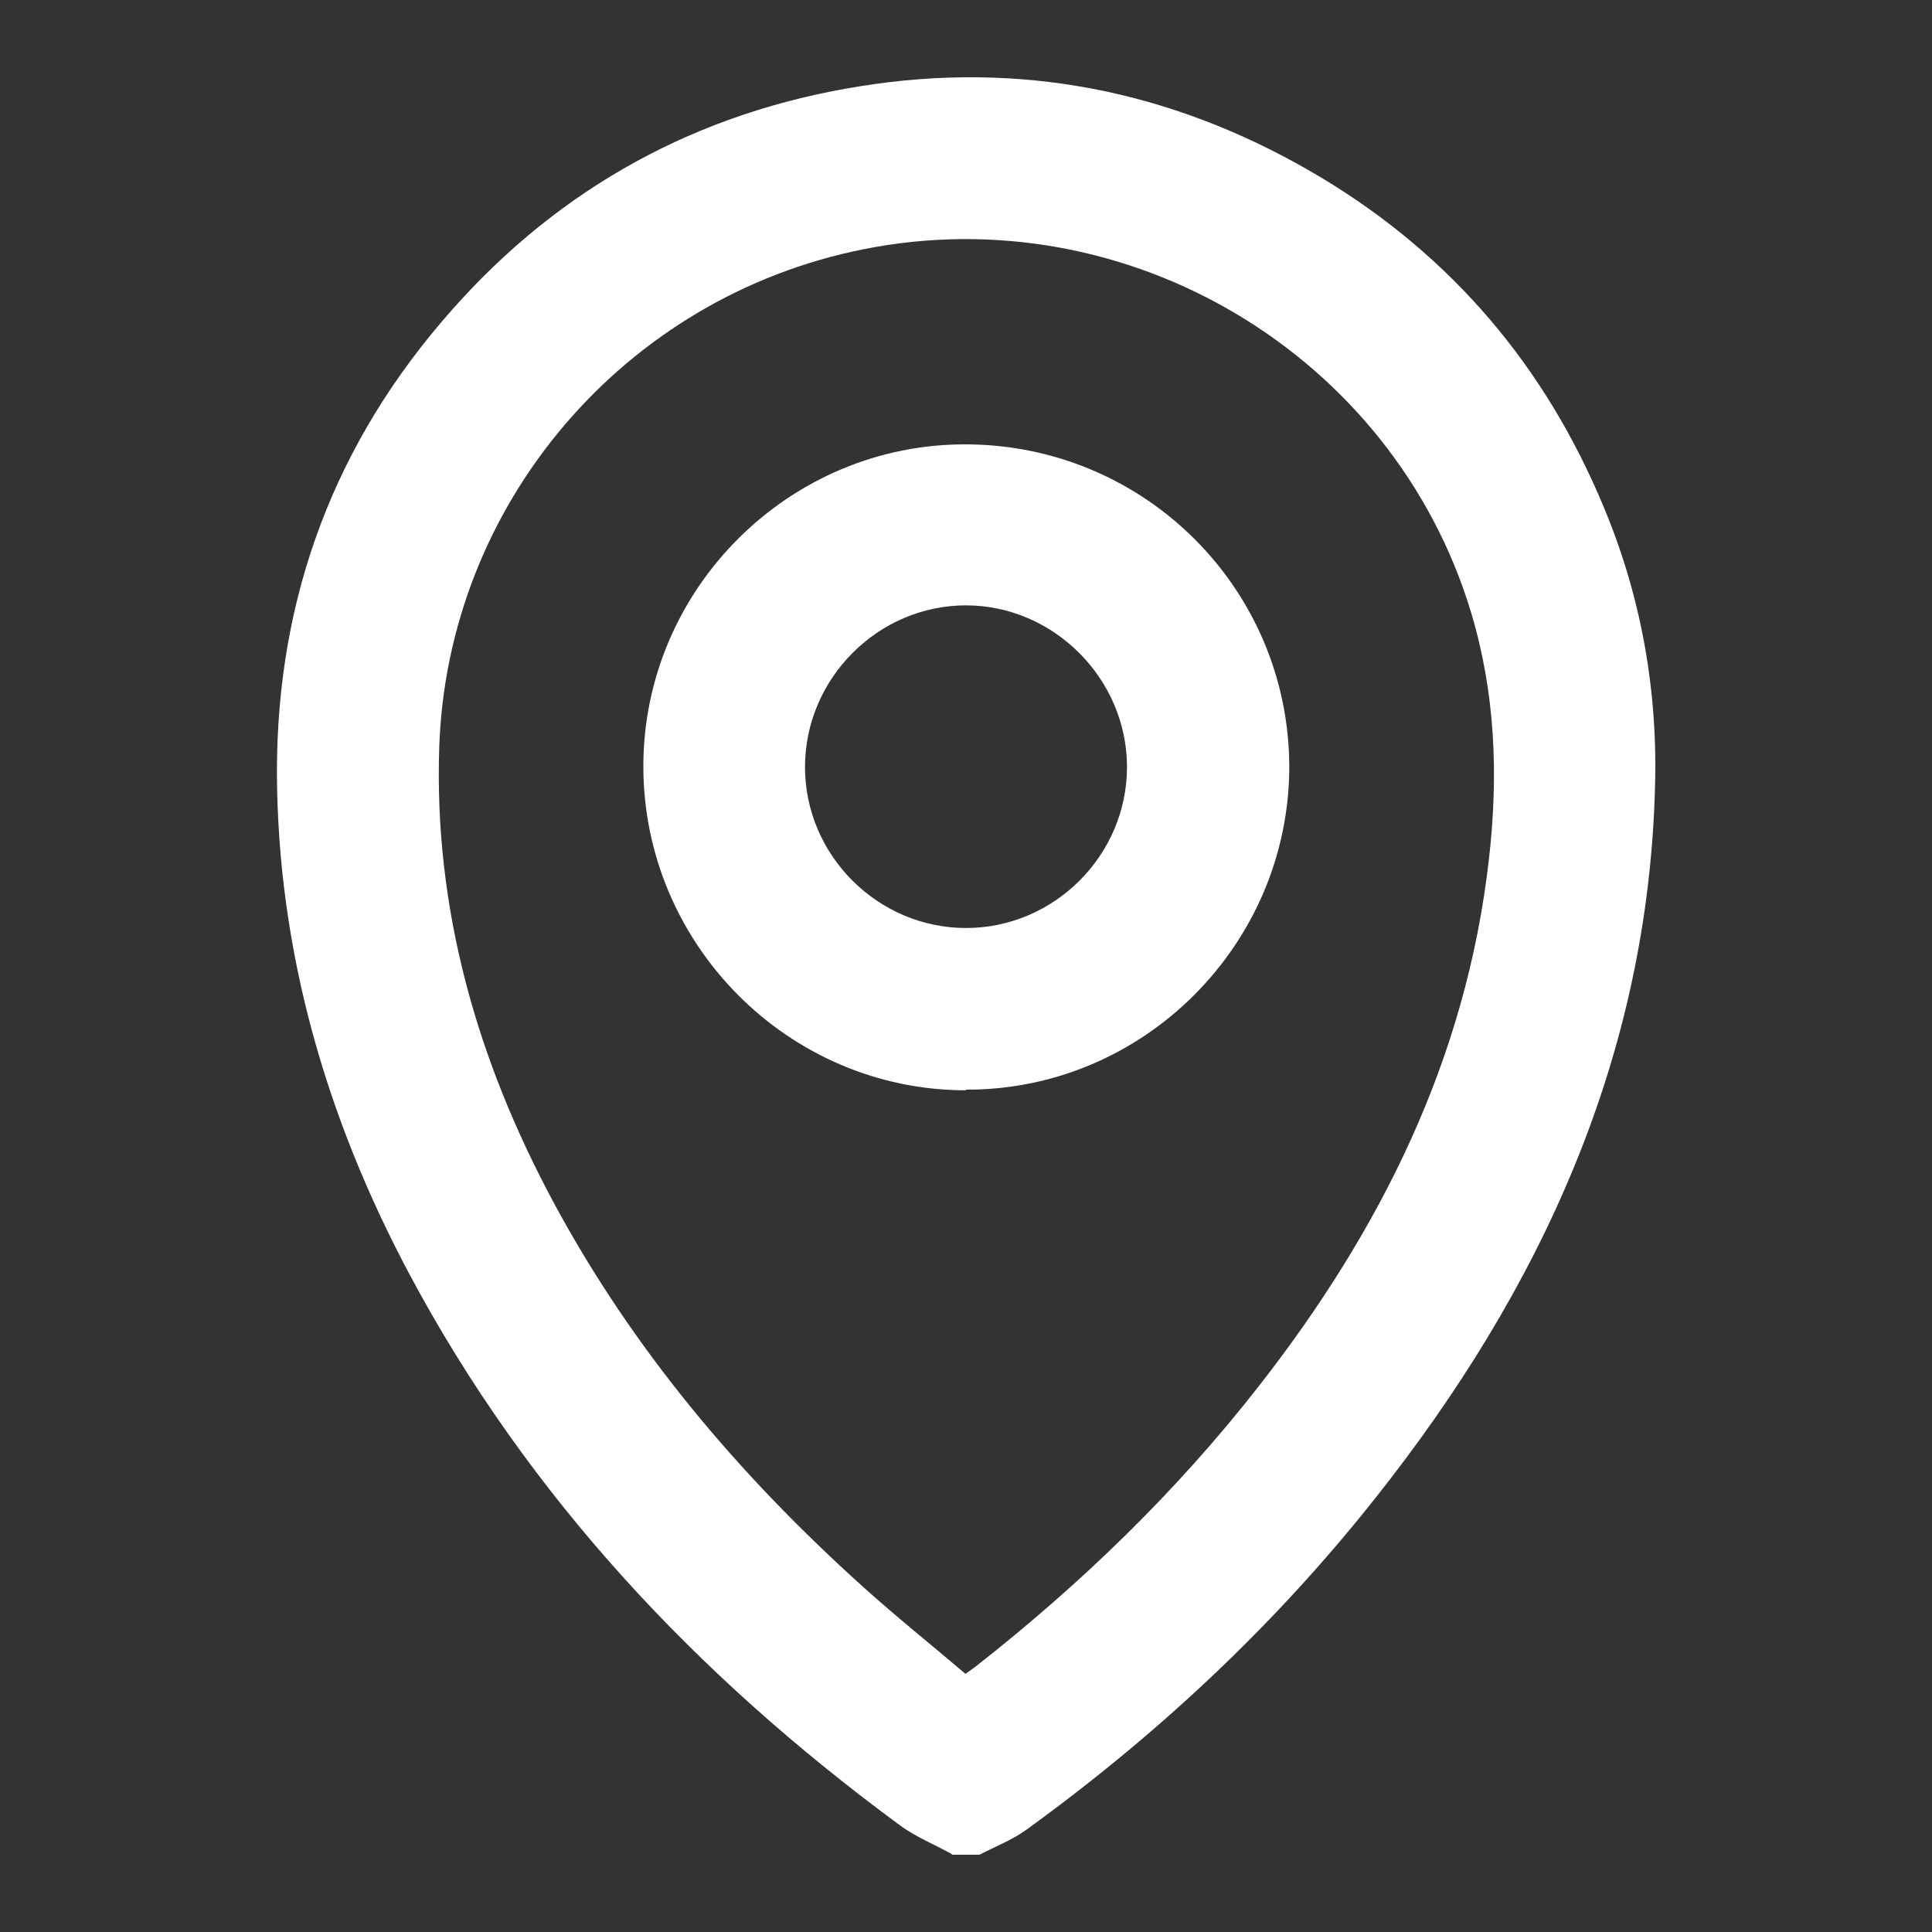 <?xml version="1.0" encoding="UTF-8"?>
<svg id="Layer_1" xmlns="http://www.w3.org/2000/svg" viewBox="0 0 30 30">
  <rect x="0" y="0" width="30" height="30" fill="#333333" stroke="none"/>
  <defs>
    <style>
      .cls-1 {
        fill: #fff;
      }
    </style>
  </defs>
  <path class="cls-1" d="M14.78,28.79c-.27-.15-.57-.27-.81-.45-3.14-2.31-5.76-5.09-7.61-8.55-1.3-2.44-2.05-5.03-2.06-7.8,0-2.73.9-5.13,2.72-7.18,1.69-1.91,3.82-3.07,6.33-3.47,2.48-.4,4.82.06,7,1.32,2.04,1.18,3.53,2.86,4.47,5.02.63,1.43.92,2.93.88,4.5-.1,4.22-1.77,7.84-4.35,11.09-1.56,1.97-3.38,3.67-5.41,5.14-.22.16-.48.26-.73.39h-.43ZM14.98,26c.08-.06.13-.09.18-.13,1.63-1.28,3.11-2.71,4.39-4.35,1.89-2.42,3.22-5.08,3.57-8.18.15-1.3.1-2.58-.28-3.84-1.21-3.99-5.33-6.45-9.43-5.63-3.72.74-6.47,3.96-6.59,7.75-.08,2.51.59,4.84,1.77,7.04,1.23,2.29,2.88,4.24,4.8,5.97.52.47,1.06.9,1.6,1.36Z"/>
  <path class="cls-1" d="M15,16.93c-2.76,0-5.01-2.27-5.01-5.03,0-2.76,2.27-5.02,5.03-5,2.77.02,4.99,2.25,5,5,0,2.76-2.26,5.03-5.02,5.02ZM17.5,11.91c0-1.37-1.14-2.51-2.5-2.51-1.37,0-2.5,1.14-2.5,2.51,0,1.37,1.13,2.5,2.5,2.5,1.37,0,2.5-1.13,2.5-2.5Z"/>
</svg>